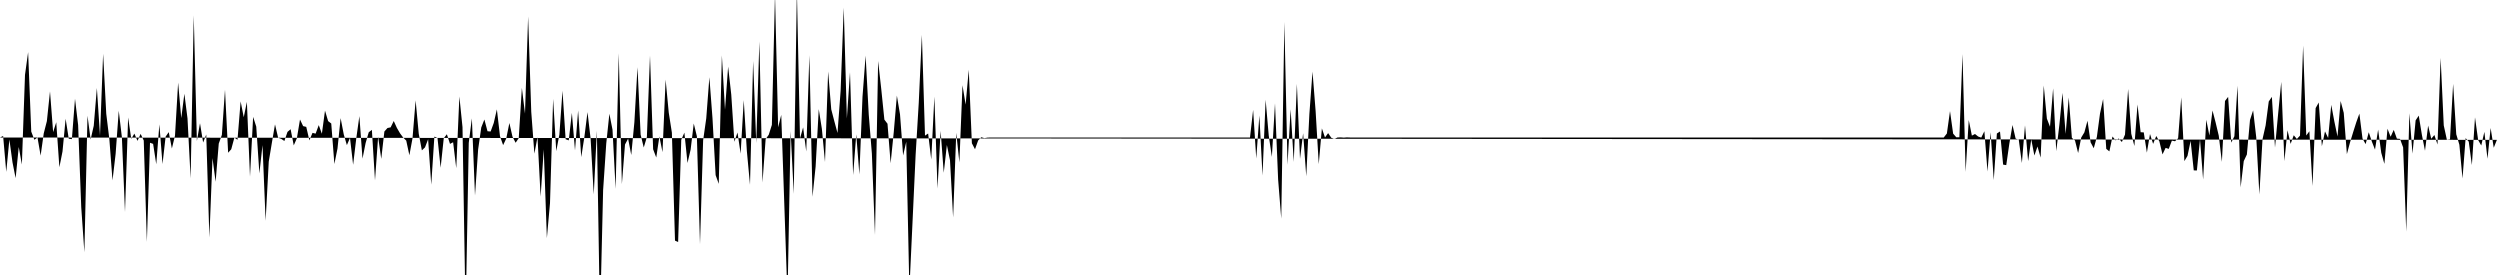 <svg viewBox="0 0 200 22" >
<polyline points="0,11 0.25,10.88 0.50,13.75 0.75,11.16 1,12.99 1.25,14.25 1.50,11.76 1.75,13.16 2,5.99 2.25,4.17 2.50,10.53 2.75,11.18 3,11 3.25,12.45 3.50,10.67 3.75,9.69 4,7.31 4.25,10.57 4.50,9.78 4.75,13.38 5,12.12 5.25,9.50 5.50,11.10 5.75,11.13 6,7.90 6.25,10 6.50,16.59 6.75,20.18 7,9.26 7.25,11.16 7.50,10.06 7.75,7.04 8,10.86 8.25,4.30 8.50,9.10 8.75,11.15 9,14.43 9.25,12.31 9.50,8.86 9.75,10.97 10,16.96 10.25,9.40 10.50,11.11 10.75,10.69 11,11.27 11.25,10.71 11.50,11.24 11.75,19.35 12,11.42 12.25,11.51 12.50,13.14 12.75,9.95 13,13.12 13.25,10.93 13.50,10.57 13.75,11.88 14,10.85 14.25,6.61 14.50,9.45 14.75,7.50 15,9.47 15.25,14.27 15.50,1.23 15.75,11.28 16,9.86 16.25,11.40 16.50,10.76 16.75,19 17,12.65 17.25,14.54 17.50,11.49 17.75,10.79 18,7.18 18.25,12.22 18.50,11.94 18.75,11.01 19,11.18 19.25,8.11 19.50,9.38 19.75,8.15 20,14.13 20.25,9.35 20.50,10.13 20.75,13.87 21,11.61 21.25,17.66 21.50,12.93 21.75,11.42 22,9.95 22.25,11.02 22.50,11.11 22.75,11.28 23,10.55 23.25,10.34 23.50,11.63 23.75,11.06 24,9.56 24.25,10.09 24.50,10.15 24.75,11.23 25,10.63 25.25,10.69 25.50,10.01 25.75,10.70 26,8.85 26.25,9.69 26.50,9.88 26.75,13.12 27,11.88 27.25,9.45 27.50,10.75 27.75,11.61 28,11.03 28.25,13.18 28.50,11.08 28.75,9.29 29,12.69 29.25,11.44 29.50,10.58 29.75,10.39 30,14.43 30.25,10.94 30.50,12.71 30.75,10.52 31,10.24 31.25,10.19 31.50,9.68 31.75,10.23 32,10.66 32.25,11 32.50,11.25 32.75,12.42 33,11.07 33.25,8.03 33.50,10.70 33.75,12.03 34,11.79 34.25,11.14 34.50,14.77 34.75,10.93 35,11.04 35.25,13.42 35.50,11.06 35.75,10.74 36,11.51 36.25,11.38 36.50,13.45 36.75,7.72 37,10.17 37.25,25.30 37.50,11.43 37.75,9.47 38,15.64 38.25,11.96 38.50,10.20 38.75,9.56 39,10.50 39.25,10.52 39.50,9.84 39.75,8.75 40,10.90 40.25,11.61 40.50,11.08 40.75,9.84 41,10.94 41.25,11.42 41.50,11.05 41.75,7.03 42,9.09 42.25,1.32 42.50,8.94 42.75,12.29 43,10.97 43.25,15.73 43.50,11.95 43.75,19.05 44,16.25 44.25,7.91 44.50,12.09 44.75,10.77 45,7.26 45.25,11.14 45.50,11.23 45.75,9.03 46,12.03 46.25,8.84 46.50,12.57 46.75,10.96 47,8.97 47.25,11.11 47.50,15.55 47.75,10.46 48,25.67 48.25,15.20 48.50,11.48 48.75,9.10 49,10.37 49.25,15.11 49.50,4.26 49.75,14.73 50,11.56 50.25,11.09 50.50,12.40 50.75,9.78 51,5.38 51.25,10.77 51.50,11.80 51.75,10.96 52,4.45 52.25,11.94 52.50,12.60 52.75,10.92 53,12.17 53.25,6.37 53.50,9.01 53.75,10.61 54,19.25 54.25,19.36 54.50,11.19 54.75,10.61 55,13.04 55.25,11.97 55.50,9.88 55.75,10.90 56,19.54 56.25,11.23 56.50,9.47 56.75,6.18 57,9.47 57.25,14.01 57.50,14.71 57.75,4.43 58,8.78 58.25,5.33 58.50,7.56 58.75,11.34 59,10.60 59.25,12.29 59.50,8.01 59.75,12.10 60,14.78 60.25,4.88 60.50,11.44 60.75,3.32 61,14.60 61.25,11.13 61.50,10.78 61.75,9.99 62,-0.46 62.25,10.19 62.50,9.19 62.75,16.51 63,23.85 63.25,10.49 63.50,15.51 63.75,-0.80 64,11.08 64.25,10.19 64.50,12.12 64.75,4.42 65,15.74 65.25,13.32 65.50,8.73 65.75,10.31 66,12.96 66.25,5.72 66.50,8.75 66.75,9.71 67,10.64 67.25,7.26 67.50,0.61 67.75,9.48 68,5.78 68.25,14 68.50,10.75 68.75,13.95 69,7.74 69.25,4.45 69.50,9.17 69.75,12.29 70,18.79 70.25,4.88 70.50,7.12 70.75,9.57 71,9.90 71.25,13.06 71.50,10.58 71.75,7.65 72,9.14 72.25,12.44 72.50,11.34 72.75,23.17 73,17.80 73.25,12.39 73.50,8.23 73.75,2.79 74,10.85 74.25,10.68 74.50,12.76 74.75,7.73 75,15.08 75.25,10.47 75.50,13.82 75.75,11.60 76,12.82 76.25,17.39 76.50,10.63 76.75,12.99 77,6.82 77.25,8.37 77.50,5.58 77.75,11.46 78,11.94 78.25,11.24 78.50,10.98 78.75,11.05 79,11.01 79.25,11 79.50,11 79.75,11 80,11 80.25,11 80.50,11 80.75,11 81,11 81.25,11 81.50,11 81.75,11 82,11 82.25,11 82.50,11 82.75,11 83,11 83.25,11 83.50,11 83.75,11 84,11 84.25,11 84.50,11 84.75,11 85,11 85.25,11 85.50,11 85.75,11 86,11 86.25,11 86.50,11 86.75,11 87,11 87.25,11 87.50,11 87.75,11 88,11 88.25,11 88.50,11 88.75,11 89,11 89.25,11 89.50,11 89.75,11 90,11 90.25,11 90.50,11 90.75,11 91,11 91.25,11 91.50,11 91.75,11 92,11 92.25,11 92.50,11 92.75,11 93,11 93.25,11 93.50,11 93.75,11 94,11 94.25,11 94.50,11 94.75,11 95,11 95.25,11 95.50,11 95.75,11 96,11 96.25,11 96.50,11 96.75,11 97,11 97.25,11 97.50,11 97.75,11 98,11 98.25,11 98.50,11 98.75,11 99,11 99.25,11 99.50,11 99.75,11 100,11 100.25,8.79 100.50,12.68 100.75,9.24 101,14.04 101.25,7.98 101.50,10.85 101.75,12.55 102,8.27 102.25,14.36 102.50,17.49 102.75,1.76 103,13.18 103.25,8.74 103.50,12.95 103.75,6.71 104,12.71 104.25,10.66 104.50,14.10 104.75,9.13 105,5.73 105.25,8.89 105.50,13.13 105.75,10.27 106,11 106.25,10.65 106.50,11.02 106.75,11.12 107,11 107.25,10.99 107.50,11.01 107.75,10.99 108,11 108.25,11 108.50,11 108.75,11 109,11 109.25,11 109.50,11 109.75,11 110,11 110.25,11 110.50,11 110.75,11 111,11 111.25,11 111.50,11 111.75,11 112,11 112.25,11 112.50,11 112.75,11 113,11 113.25,11 113.50,11 113.75,11 114,11 114.25,11 114.50,11 114.75,11 115,11 115.25,11 115.50,11 115.75,11 116,11 116.25,11 116.50,11 116.75,11 117,11 117.25,11 117.50,11 117.75,11 118,11 118.25,11 118.50,11 118.75,11 119,11 119.25,11 119.50,11 119.75,11 120,11 120.25,11 120.50,11 120.75,11 121,11 121.25,11 121.50,11 121.75,11 122,11 122.25,11 122.50,11 122.75,11 123,11 123.25,11 123.50,11 123.75,11 124,11 124.25,11 124.50,11 124.75,11 125,11 125.25,11 125.50,11 125.75,11 126,11 126.25,11 126.50,11 126.75,11 127,11 127.25,11 127.50,11 127.75,11 128,11 128.25,11 128.50,11 128.75,11 129,11 129.25,11 129.50,11 129.75,11 130,11 130.25,11 130.50,11 130.75,11 131,11 131.25,11 131.50,11 131.75,11 132,11 132.25,11 132.50,11 132.75,11 133,11 133.25,11 133.50,11 133.75,11 134,11 134.25,11 134.50,11 134.75,11 135,11 135.25,11 135.50,11 135.75,11 136,11 136.25,11 136.50,11 136.75,11 137,11 137.25,11 137.50,11 137.75,11 138,11 138.25,11 138.50,11 138.75,11 139,11 139.25,11 139.50,11 139.75,11 140,11 140.25,11 140.50,11 140.75,11 141,11 141.25,11 141.50,11 141.75,11 142,11 142.25,11 142.50,11 142.75,11 143,11 143.25,11 143.50,11 143.75,11 144,11 144.25,11 144.50,11 144.75,11 145,11 145.25,11 145.50,11 145.75,11 146,11 146.25,11 146.50,11 146.75,11 147,11 147.25,11 147.50,11 147.75,11 148,11 148.25,11 148.50,11 148.75,11 149,11 149.25,11 149.50,11 149.75,11 150,11 150.25,11 150.50,11 150.75,11 151,11 151.25,11 151.50,11 151.75,11 152,11 152.25,11 152.50,11 152.75,11 153,11 153.25,11 153.50,11 153.75,11 154,11 154.25,11 154.50,11 154.75,11 155,11 155.25,11 155.50,11 155.75,10.68 156,8.89 156.25,10.69 156.50,10.98 156.75,10.98 157,4.33 157.25,13.75 157.50,9.60 157.75,10.85 158,10.72 158.25,10.92 158.50,11.01 158.75,10.50 159,13.72 159.25,10.58 159.50,14.41 159.75,10.68 160,10.52 160.25,13.17 160.50,13.21 160.75,11.47 161,10 161.25,11.09 161.50,11.17 161.75,13.04 162,10.03 162.25,12.89 162.50,11.15 162.75,12.44 163,11.72 163.25,12.61 163.50,6.84 163.75,9.49 164,10.14 164.25,7.07 164.50,12.09 164.75,9.98 165,7.43 165.25,10.71 165.50,7.80 165.75,11.03 166,11.24 166.25,12.24 166.50,11 166.75,10.59 167,9.66 167.25,11.39 167.50,11.86 167.75,10.95 168,9.09 168.25,7.92 168.50,11.91 168.75,12.11 169,10.92 169.25,11.23 169.50,11.08 169.75,11.36 170,10.77 170.25,7.12 170.50,10.70 170.75,11.68 171,8.36 171.25,10.58 171.50,10.59 171.75,12.21 172,10.72 172.25,11.51 172.50,10.88 172.75,11.31 173,12.35 173.25,11.83 173.50,11.91 173.75,11.25 174,11.30 174.25,11.06 174.50,7.79 174.75,12.89 175,12.47 175.25,11.27 175.50,13.63 175.75,13.64 176,11.14 176.25,14.36 176.50,9.58 176.75,10.84 177,8.84 177.25,9.80 177.50,10.85 177.75,12.95 178,8.08 178.25,7.75 178.50,11.41 178.75,10.90 179,6.86 179.25,14.99 179.50,12.89 179.75,12.36 180,9.60 180.25,8.83 180.50,10.99 180.75,15.55 181,11.14 181.25,10.03 181.50,8.12 181.75,7.75 182,11.80 182.25,9.11 182.50,6.55 182.75,12.89 183,10.42 183.25,11.51 183.50,10.82 183.75,11.12 184,10.85 184.25,3.65 184.50,10.84 184.75,10.50 185,14.88 185.25,8.65 185.50,8.20 185.75,11.70 186,10.51 186.25,11.04 186.50,8.39 186.75,9.73 187,10.92 187.25,8.08 187.50,9.03 187.75,12.33 188,11.40 188.25,10.58 188.50,9.79 188.75,9.09 189,11.08 189.25,11.53 189.50,10.58 189.75,11.33 190,11.97 190.25,10.37 190.50,12.22 190.75,13.11 191,10.30 191.25,10.94 191.50,10.39 191.75,11.09 192,11.11 192.25,11.79 192.50,18.53 192.75,9.06 193,12.29 193.25,9.63 193.50,9.25 193.75,10.78 194,12.06 194.25,10.05 194.50,11.10 194.75,10.80 195,11.56 195.25,4.63 195.50,10.03 195.75,11.18 196,11.15 196.25,6.71 196.50,10.74 196.75,11.58 197,14.28 197.25,11.05 197.50,11.33 197.75,13.20 198,9.39 198.25,11.20 198.50,11.64 198.75,10.55 199,12.70 199.25,10.24 199.50,11.82 199.75,11.19 " />
</svg>
